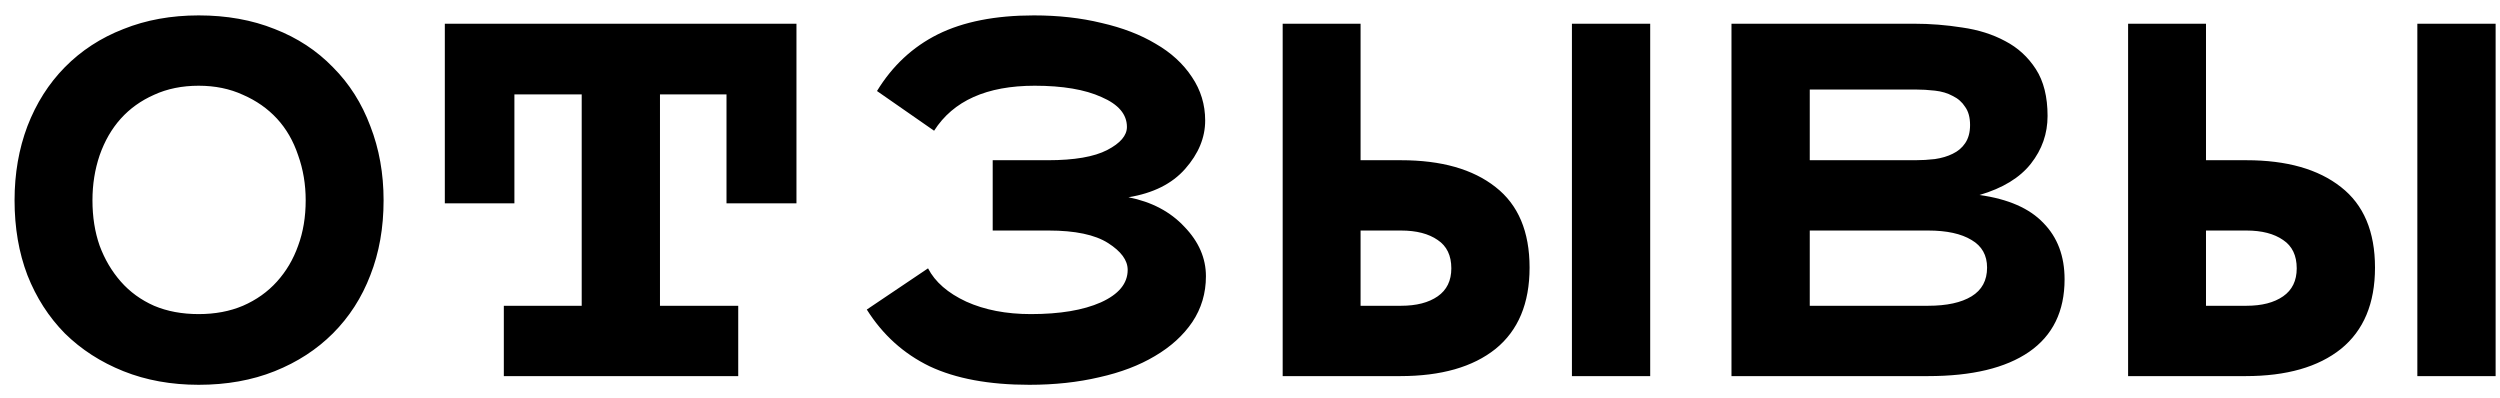 <?xml version="1.0" encoding="UTF-8"?> <svg xmlns="http://www.w3.org/2000/svg" width="113" height="18" viewBox="0 0 113 18" fill="none"> <path d="M17.338 9.053C17.338 10.295 17.139 11.423 16.74 12.437C16.352 13.451 15.788 14.328 15.048 15.069C14.319 15.798 13.441 16.368 12.416 16.778C11.391 17.188 10.246 17.393 8.981 17.393C7.739 17.393 6.605 17.188 5.58 16.778C4.555 16.368 3.672 15.798 2.931 15.069C2.202 14.328 1.638 13.451 1.239 12.437C0.852 11.423 0.658 10.295 0.658 9.053C0.658 7.846 0.852 6.729 1.239 5.704C1.638 4.667 2.202 3.778 2.931 3.038C3.672 2.286 4.555 1.71 5.58 1.312C6.605 0.901 7.739 0.696 8.981 0.696C10.246 0.696 11.391 0.901 12.416 1.312C13.441 1.71 14.319 2.286 15.048 3.038C15.788 3.778 16.352 4.667 16.74 5.704C17.139 6.729 17.338 7.846 17.338 9.053ZM13.817 9.053C13.817 8.335 13.704 7.658 13.476 7.02C13.259 6.37 12.94 5.818 12.519 5.362C12.097 4.906 11.584 4.547 10.98 4.285C10.388 4.012 9.722 3.875 8.981 3.875C8.229 3.875 7.557 4.012 6.964 4.285C6.372 4.547 5.871 4.906 5.46 5.362C5.05 5.818 4.731 6.37 4.503 7.02C4.287 7.658 4.179 8.335 4.179 9.053C4.179 9.805 4.287 10.489 4.503 11.104C4.731 11.719 5.05 12.26 5.46 12.727C5.871 13.195 6.372 13.559 6.964 13.821C7.557 14.072 8.229 14.197 8.981 14.197C9.722 14.197 10.388 14.072 10.98 13.821C11.584 13.559 12.097 13.195 12.519 12.727C12.94 12.26 13.259 11.719 13.476 11.104C13.704 10.489 13.817 9.805 13.817 9.053ZM36 9.19H32.838V4.268H29.831V13.821H33.368V17H22.773V13.821H26.293V4.268H23.251V9.19H20.106V1.072H36V9.19ZM54.474 5.447C54.474 6.222 54.172 6.951 53.568 7.635C52.976 8.307 52.121 8.734 51.005 8.916C52.053 9.122 52.896 9.566 53.534 10.249C54.184 10.922 54.508 11.668 54.508 12.488C54.508 13.252 54.303 13.941 53.893 14.556C53.483 15.16 52.919 15.673 52.201 16.094C51.495 16.516 50.657 16.835 49.689 17.051C48.721 17.279 47.667 17.393 46.527 17.393C44.704 17.393 43.2 17.114 42.016 16.556C40.842 15.986 39.897 15.132 39.179 13.992L41.947 12.129C42.266 12.745 42.842 13.246 43.673 13.633C44.505 14.009 45.479 14.197 46.596 14.197C47.906 14.197 48.96 14.021 49.757 13.668C50.566 13.303 50.971 12.813 50.971 12.198C50.971 11.765 50.675 11.36 50.082 10.984C49.49 10.608 48.595 10.42 47.399 10.42H44.87V7.242H47.365C48.561 7.242 49.455 7.088 50.048 6.78C50.64 6.473 50.937 6.125 50.937 5.738C50.937 5.168 50.555 4.718 49.791 4.388C49.04 4.046 48.031 3.875 46.767 3.875C44.602 3.875 43.087 4.553 42.221 5.909L39.64 4.114C40.335 2.975 41.252 2.12 42.392 1.551C43.542 0.981 44.989 0.696 46.732 0.696C47.838 0.696 48.857 0.81 49.791 1.038C50.737 1.255 51.552 1.568 52.235 1.978C52.93 2.377 53.477 2.878 53.876 3.482C54.275 4.074 54.474 4.729 54.474 5.447ZM69.137 12.095C69.137 13.713 68.624 14.938 67.599 15.77C66.574 16.59 65.138 17 63.292 17H57.977V1.072H61.498V7.242H63.327C65.15 7.242 66.574 7.646 67.599 8.455C68.624 9.253 69.137 10.466 69.137 12.095ZM65.6 12.129C65.6 11.548 65.394 11.121 64.984 10.848C64.574 10.563 64.022 10.42 63.327 10.42H61.498V13.821H63.327C64.022 13.821 64.574 13.679 64.984 13.394C65.394 13.109 65.6 12.688 65.6 12.129ZM71.051 1.072H74.589V17H71.051V1.072ZM93.319 12.625C93.319 14.072 92.784 15.166 91.713 15.906C90.653 16.635 89.132 17 87.15 17H78.263V1.072H86.518C87.247 1.072 87.97 1.129 88.688 1.243C89.417 1.346 90.067 1.551 90.636 1.858C91.206 2.155 91.667 2.576 92.02 3.123C92.374 3.67 92.55 4.376 92.55 5.242C92.55 6.04 92.3 6.757 91.798 7.396C91.297 8.034 90.522 8.506 89.474 8.814C90.773 8.996 91.736 9.418 92.362 10.079C93 10.728 93.319 11.577 93.319 12.625ZM89.047 5.652C89.047 5.311 88.973 5.037 88.825 4.832C88.688 4.616 88.5 4.45 88.261 4.336C88.033 4.211 87.765 4.131 87.457 4.097C87.161 4.063 86.865 4.046 86.569 4.046H81.801V7.242H86.569C86.865 7.242 87.161 7.225 87.457 7.19C87.765 7.145 88.033 7.065 88.261 6.951C88.5 6.837 88.688 6.678 88.825 6.473C88.973 6.256 89.047 5.983 89.047 5.652ZM89.816 12.095C89.816 11.537 89.582 11.121 89.115 10.848C88.648 10.563 87.993 10.42 87.15 10.42H81.801V13.821H87.15C87.993 13.821 88.648 13.679 89.115 13.394C89.582 13.109 89.816 12.676 89.816 12.095ZM107.35 12.095C107.35 13.713 106.837 14.938 105.812 15.77C104.787 16.59 103.351 17 101.505 17H96.19V1.072H99.711V7.242H101.54C103.362 7.242 104.787 7.646 105.812 8.455C106.837 9.253 107.35 10.466 107.35 12.095ZM103.812 12.129C103.812 11.548 103.607 11.121 103.197 10.848C102.787 10.563 102.235 10.42 101.54 10.42H99.711V13.821H101.54C102.235 13.821 102.787 13.679 103.197 13.394C103.607 13.109 103.812 12.688 103.812 12.129ZM109.264 1.072H112.802V17H109.264V1.072Z" fill="black"></path> </svg> 